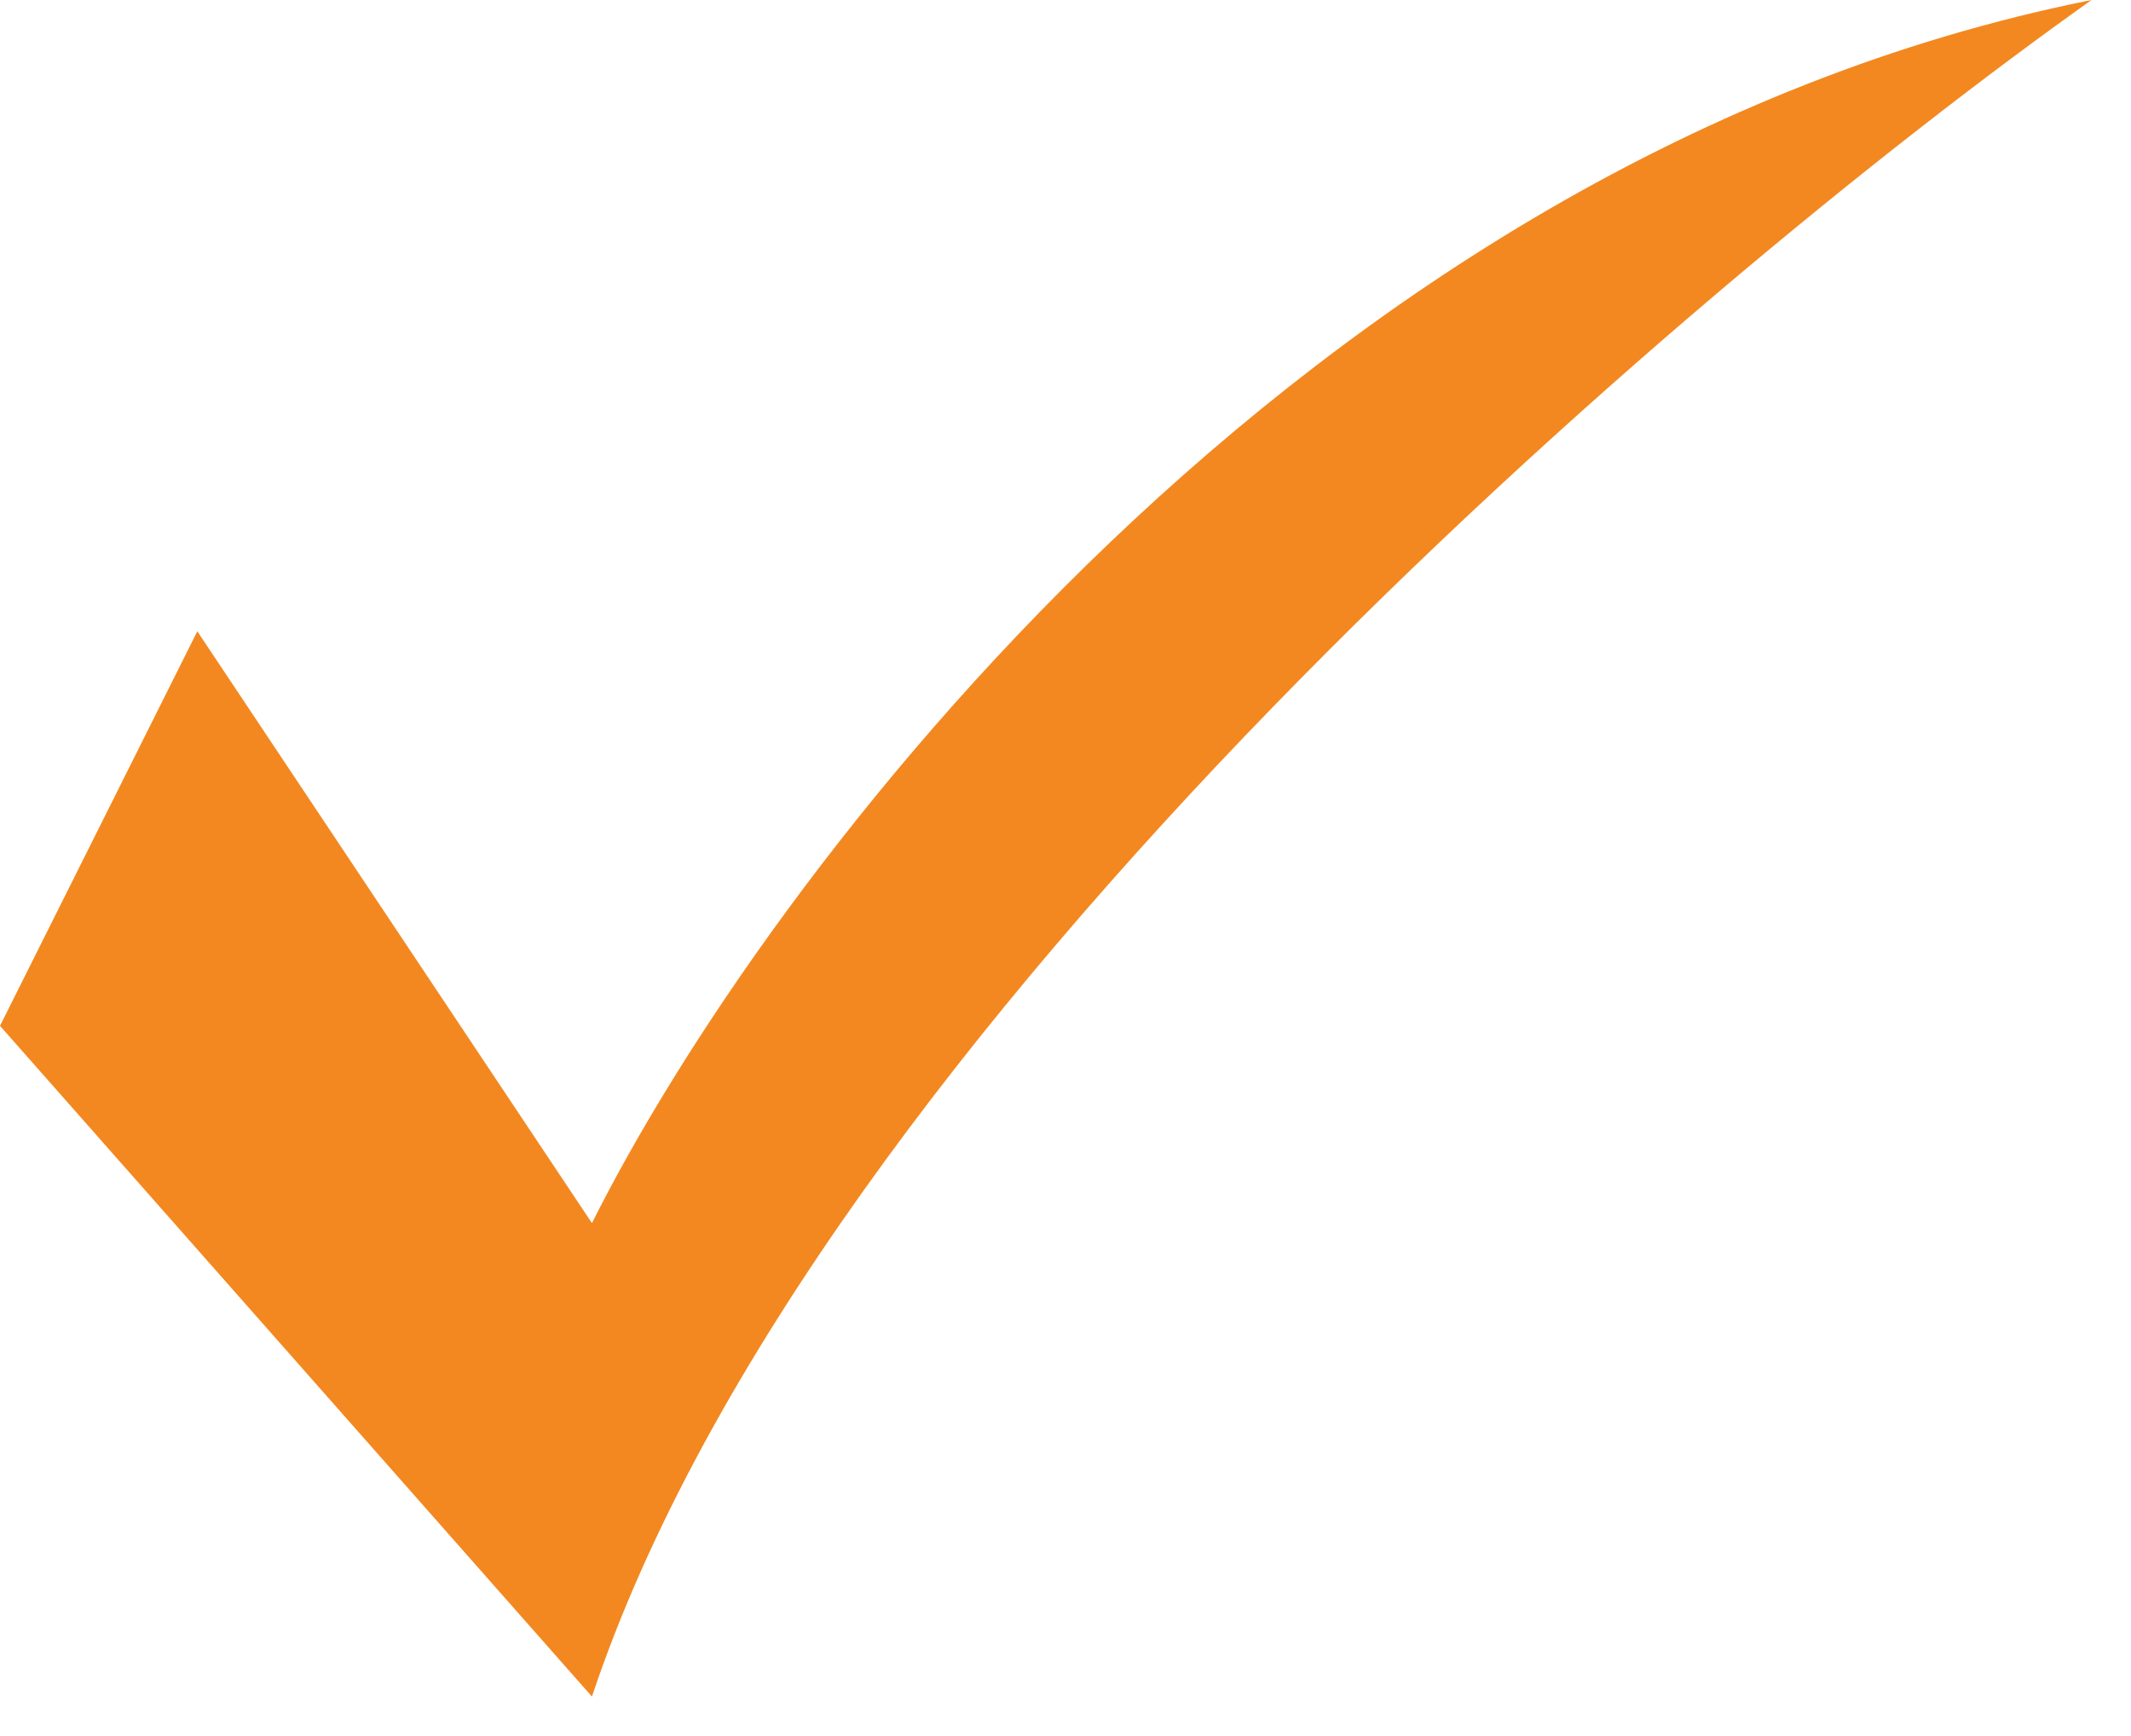 <svg width="27" height="22" viewBox="0 0 27 22" fill="none" xmlns="http://www.w3.org/2000/svg">
<path d="M2.5 8L0 13L7.5 21.5C10.3 13.1 21.333 3.667 26.5 0C16.5 2 9.667 11.167 7.5 15.5L2.5 8Z" fill="#F38820"/>
</svg>
